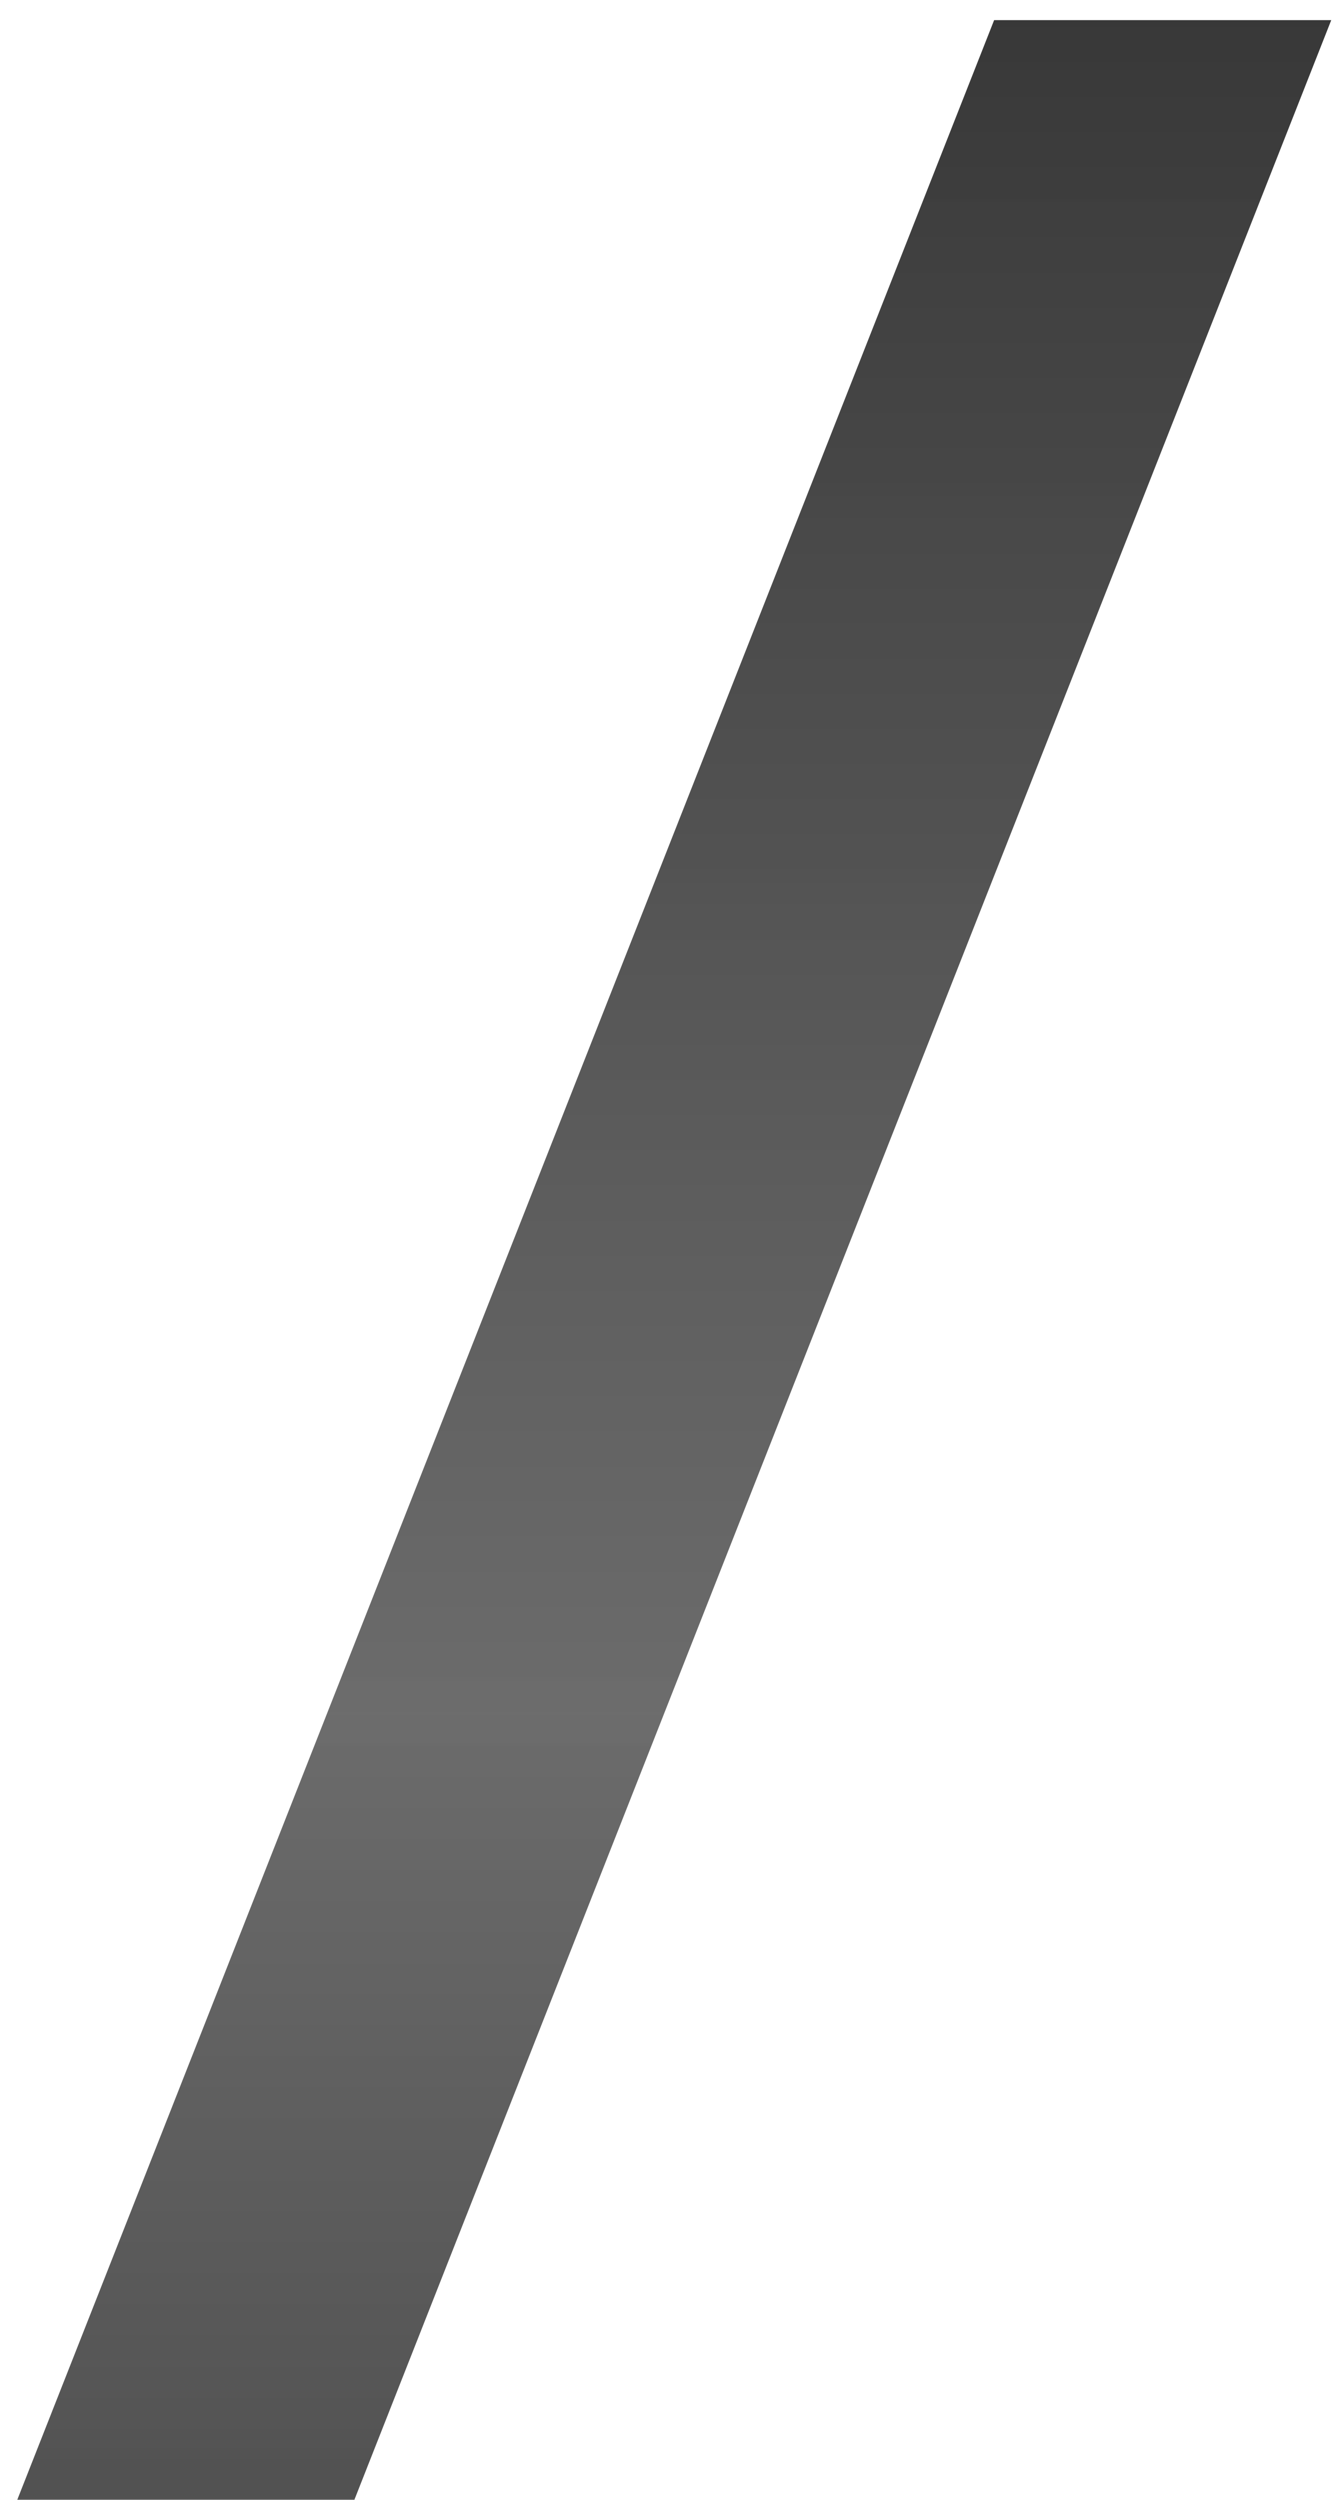 <?xml version="1.0" encoding="UTF-8"?> <svg xmlns="http://www.w3.org/2000/svg" width="32" height="60" viewBox="0 0 32 60" fill="none"><path d="M0.415 60L23.865 0.483H31.958L8.508 60H0.415Z" fill="url(#paint0_linear_5283_6)"></path><defs><linearGradient id="paint0_linear_5283_6" x1="16.5" y1="-4" x2="16.5" y2="81" gradientUnits="userSpaceOnUse"><stop stop-color="#323232"></stop><stop offset="0.531" stop-color="#454545" stop-opacity="0.79"></stop><stop offset="1" stop-color="#323232"></stop></linearGradient></defs></svg> 